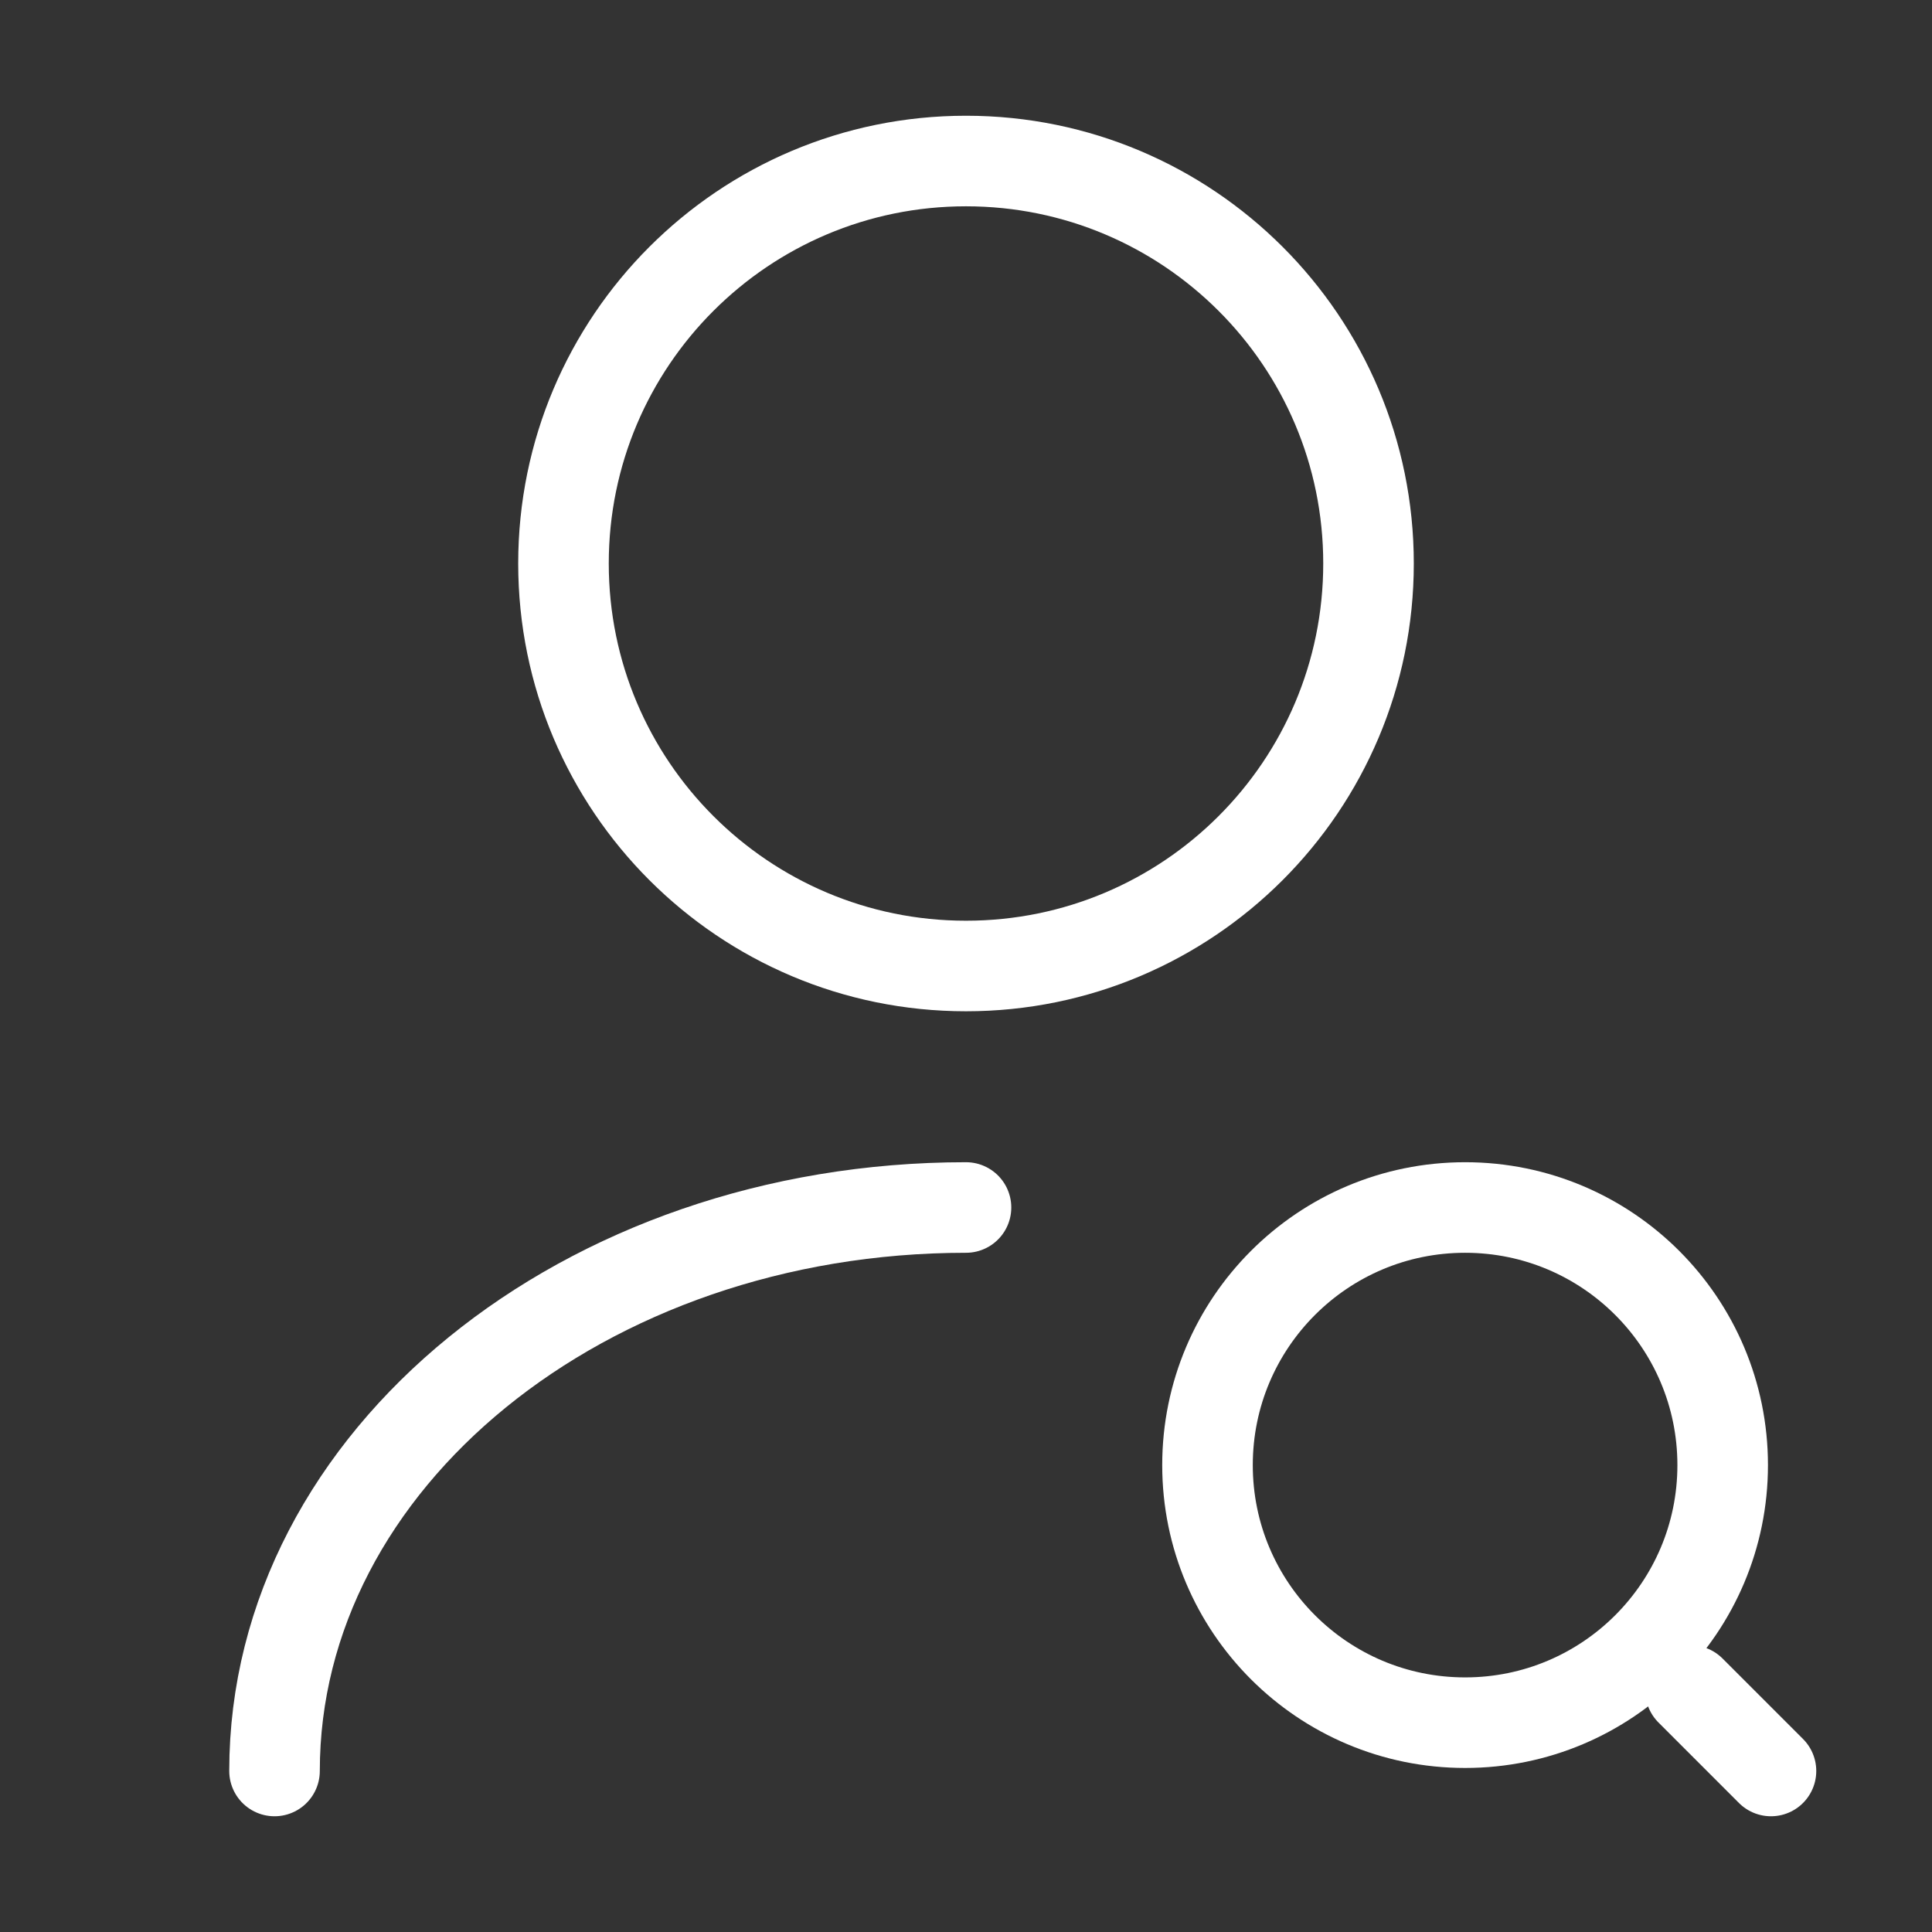 <?xml version="1.0" encoding="utf-8"?>
<svg xmlns="http://www.w3.org/2000/svg" fill="none" height="100%" overflow="visible" preserveAspectRatio="none" style="display: block;" viewBox="0 0 32 32" width="100%">
<rect x="0" y="0" width="32" height="32" fill="#333333" stroke="none"/>
<g id="vuesax/linear/user-search">
<g id="user-search">
<path d="M16 16C19.682 16 22.667 13.015 22.667 9.333C22.667 5.651 19.682 2.667 16 2.667C12.318 2.667 9.333 5.651 9.333 9.333C9.333 13.015 12.318 16 16 16Z" id="Vector" stroke="white" stroke-linecap="round" stroke-width="1.5"/>
<path d="M4.547 29.333C4.547 24.173 9.68 20 16 20" id="Vector_2" stroke="white" stroke-linecap="round" stroke-width="1.5"/>
<g id="Group">
<path d="M24.267 28.533C26.623 28.533 28.533 26.623 28.533 24.267C28.533 21.91 26.623 20 24.267 20C21.91 20 20 21.91 20 24.267C20 26.623 21.91 28.533 24.267 28.533Z" id="Vector_3" stroke="white" stroke-linecap="round" stroke-width="1.5"/>
<path d="M29.333 29.333L28 28" id="Vector_4" stroke="white" stroke-linecap="round" stroke-width="1.5"/>
</g>
<g id="Vector_5" opacity="0">
</g>
</g>
</g>
</svg>